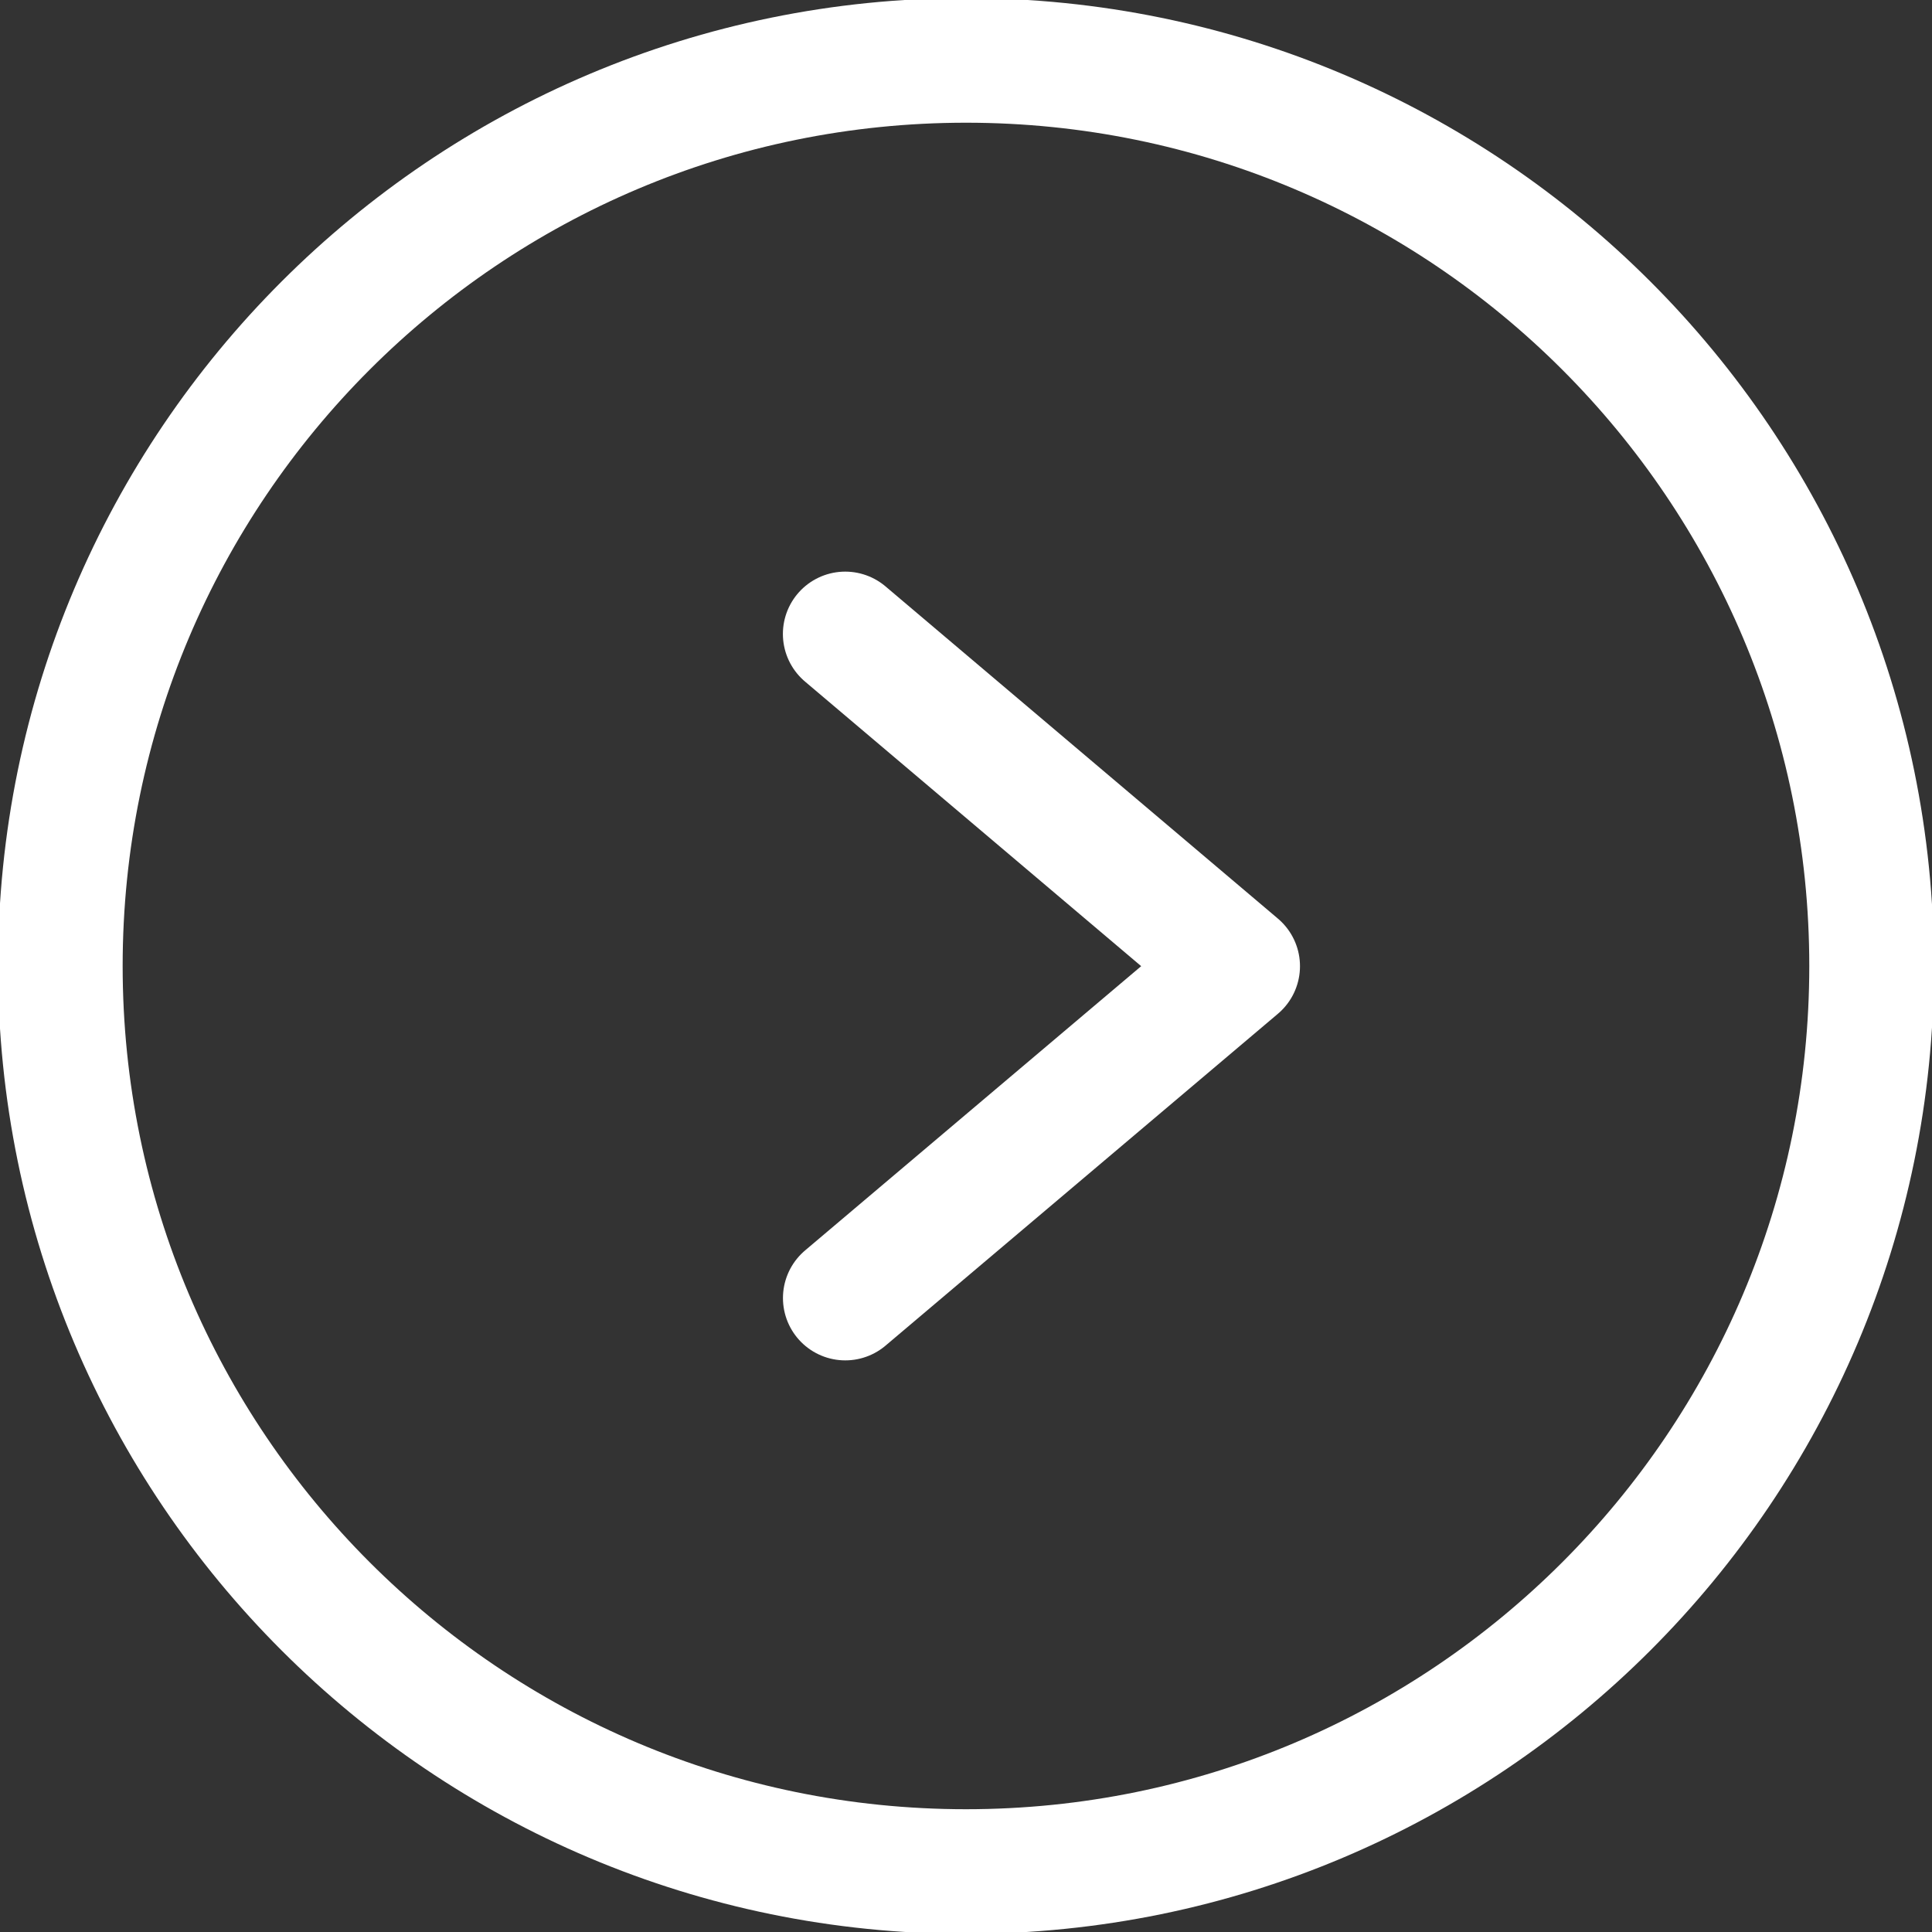 <svg xmlns="http://www.w3.org/2000/svg" fill="none" viewBox="0 0 31 31"><rect x="0" y="0" width="31" height="31" fill="#333333" stroke="none"/><g stroke="#fff" stroke-linecap="round" stroke-linejoin="round" stroke-miterlimit="10" stroke-width="2" clip-path="url(#a)"><path d="m13.563 20.828 6.296-5.325-6.297-5.331"/><path d="M30.031 15.5c0-8.025-6.506-14.531-14.53-14.531C7.474.969.968 7.475.968 15.5S7.475 30.03 15.5 30.03s14.531-6.505 14.531-14.53Z"/></g><defs><clipPath id="a"><path d="M0 31V0h31v31z" fill="#fff"/></clipPath></defs></svg>